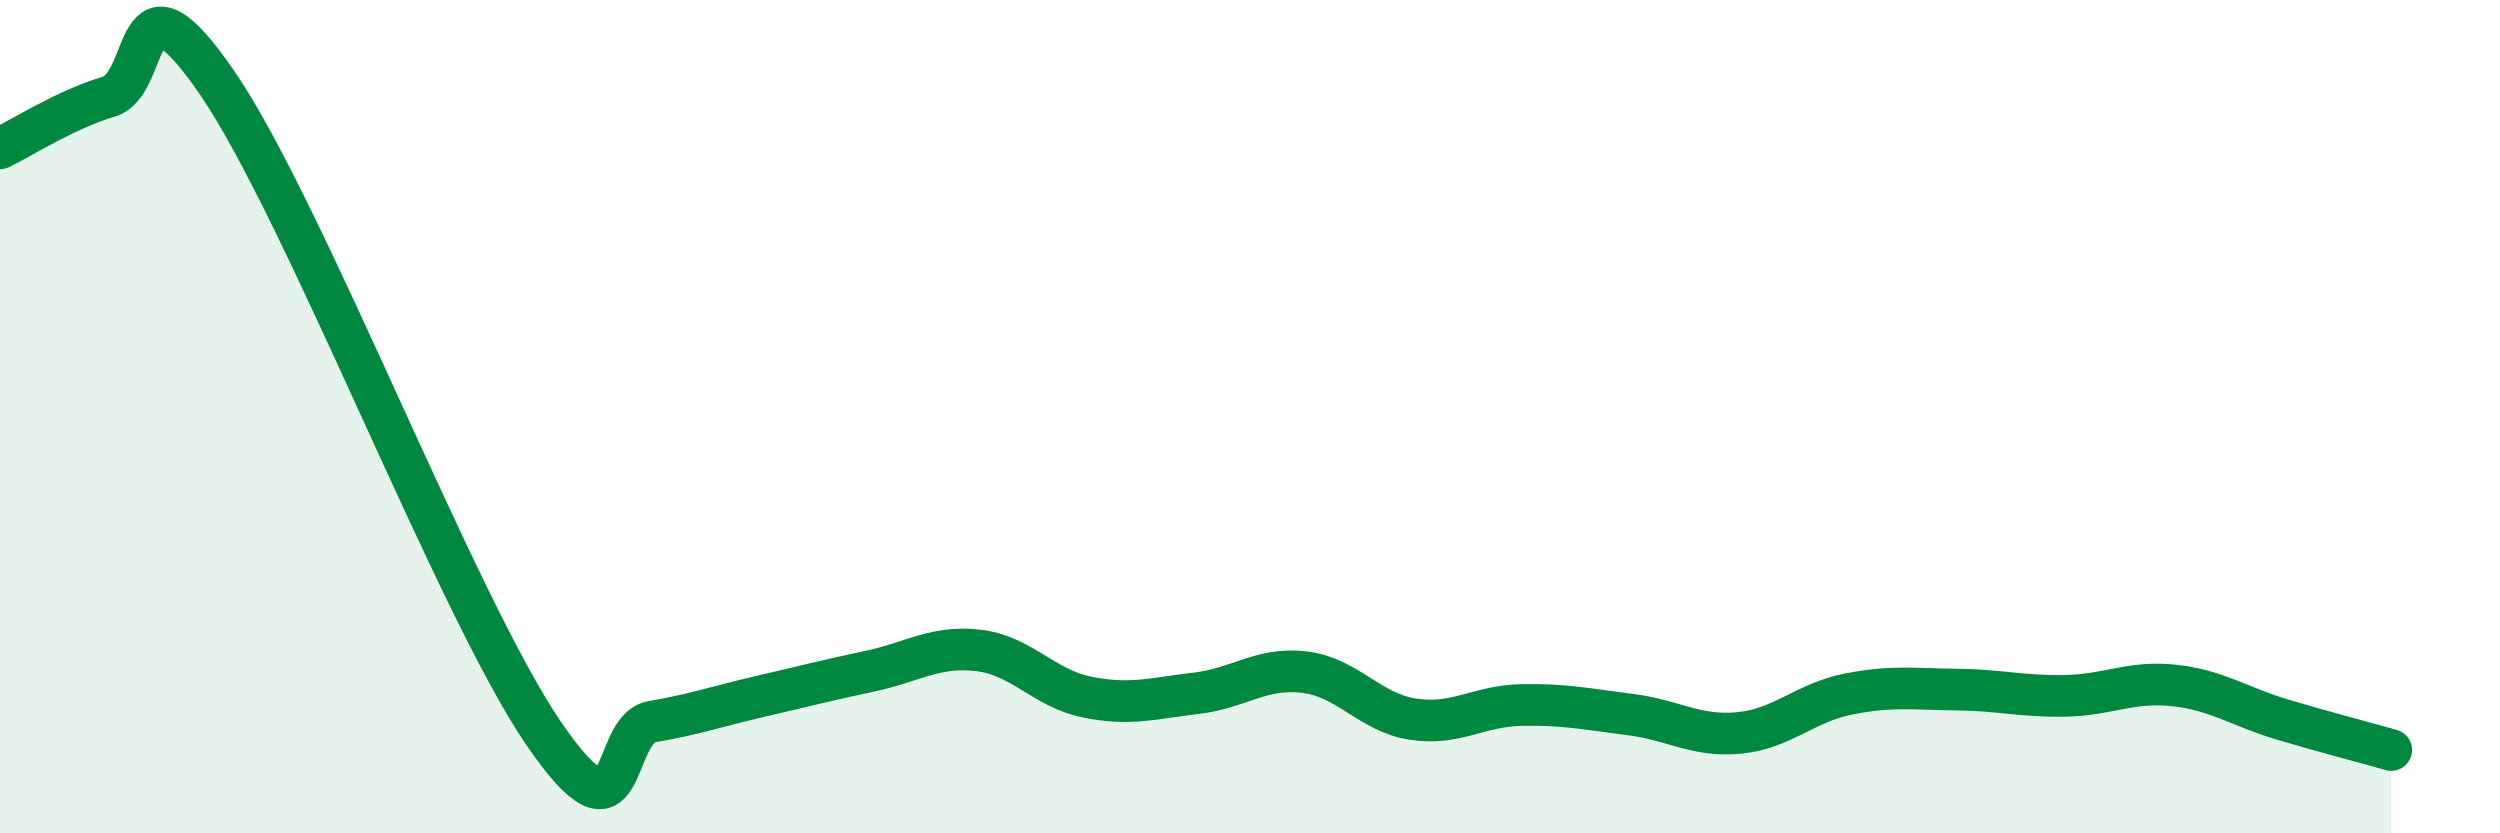 
    <svg width="60" height="20" viewBox="0 0 60 20" xmlns="http://www.w3.org/2000/svg">
      <path
        d="M 0,3.56 C 0.52,3.31 1.57,2.63 2.61,2.32 C 3.65,2.01 3.13,-1.05 5.22,2 C 7.31,5.05 10.95,14.53 13.04,17.59 C 15.13,20.65 14.61,17.5 15.65,17.32 C 16.69,17.14 17.22,16.95 18.26,16.71 C 19.3,16.47 19.83,16.33 20.87,16.11 C 21.91,15.89 22.44,15.49 23.48,15.61 C 24.52,15.73 25.05,16.52 26.09,16.73 C 27.13,16.94 27.66,16.76 28.7,16.64 C 29.74,16.52 30.26,16.01 31.3,16.13 C 32.34,16.25 32.87,17.1 33.91,17.26 C 34.95,17.42 35.48,16.94 36.52,16.92 C 37.56,16.9 38.09,17.02 39.13,17.15 C 40.17,17.28 40.7,17.69 41.74,17.59 C 42.78,17.49 43.31,16.87 44.35,16.66 C 45.39,16.45 45.92,16.54 46.96,16.55 C 48,16.56 48.53,16.72 49.57,16.7 C 50.61,16.68 51.13,16.34 52.17,16.45 C 53.21,16.56 53.74,16.96 54.78,17.27 C 55.82,17.58 56.87,17.85 57.39,18L57.39 20L0 20Z"
        fill="#008740"
        opacity="0.1"
        stroke-linecap="round"
        stroke-linejoin="round"
      />
      <path
        d="M 0,3.56 C 0.52,3.31 1.57,2.63 2.61,2.32 C 3.65,2.01 3.13,-1.05 5.22,2 C 7.31,5.05 10.95,14.53 13.04,17.59 C 15.13,20.65 14.61,17.5 15.65,17.32 C 16.69,17.14 17.22,16.95 18.26,16.71 C 19.3,16.47 19.83,16.33 20.87,16.11 C 21.91,15.89 22.44,15.49 23.48,15.61 C 24.52,15.73 25.05,16.52 26.09,16.73 C 27.13,16.94 27.66,16.76 28.7,16.64 C 29.74,16.52 30.26,16.01 31.3,16.13 C 32.34,16.25 32.87,17.1 33.91,17.26 C 34.95,17.42 35.48,16.94 36.52,16.92 C 37.56,16.9 38.09,17.02 39.13,17.15 C 40.17,17.28 40.7,17.69 41.74,17.59 C 42.78,17.49 43.31,16.87 44.35,16.66 C 45.39,16.45 45.92,16.54 46.96,16.55 C 48,16.56 48.53,16.72 49.57,16.7 C 50.61,16.68 51.13,16.34 52.17,16.45 C 53.21,16.56 53.74,16.96 54.78,17.27 C 55.82,17.58 56.87,17.85 57.39,18"
        stroke="#008740"
        stroke-width="1"
        fill="none"
        stroke-linecap="round"
        stroke-linejoin="round"
      />
    </svg>
  